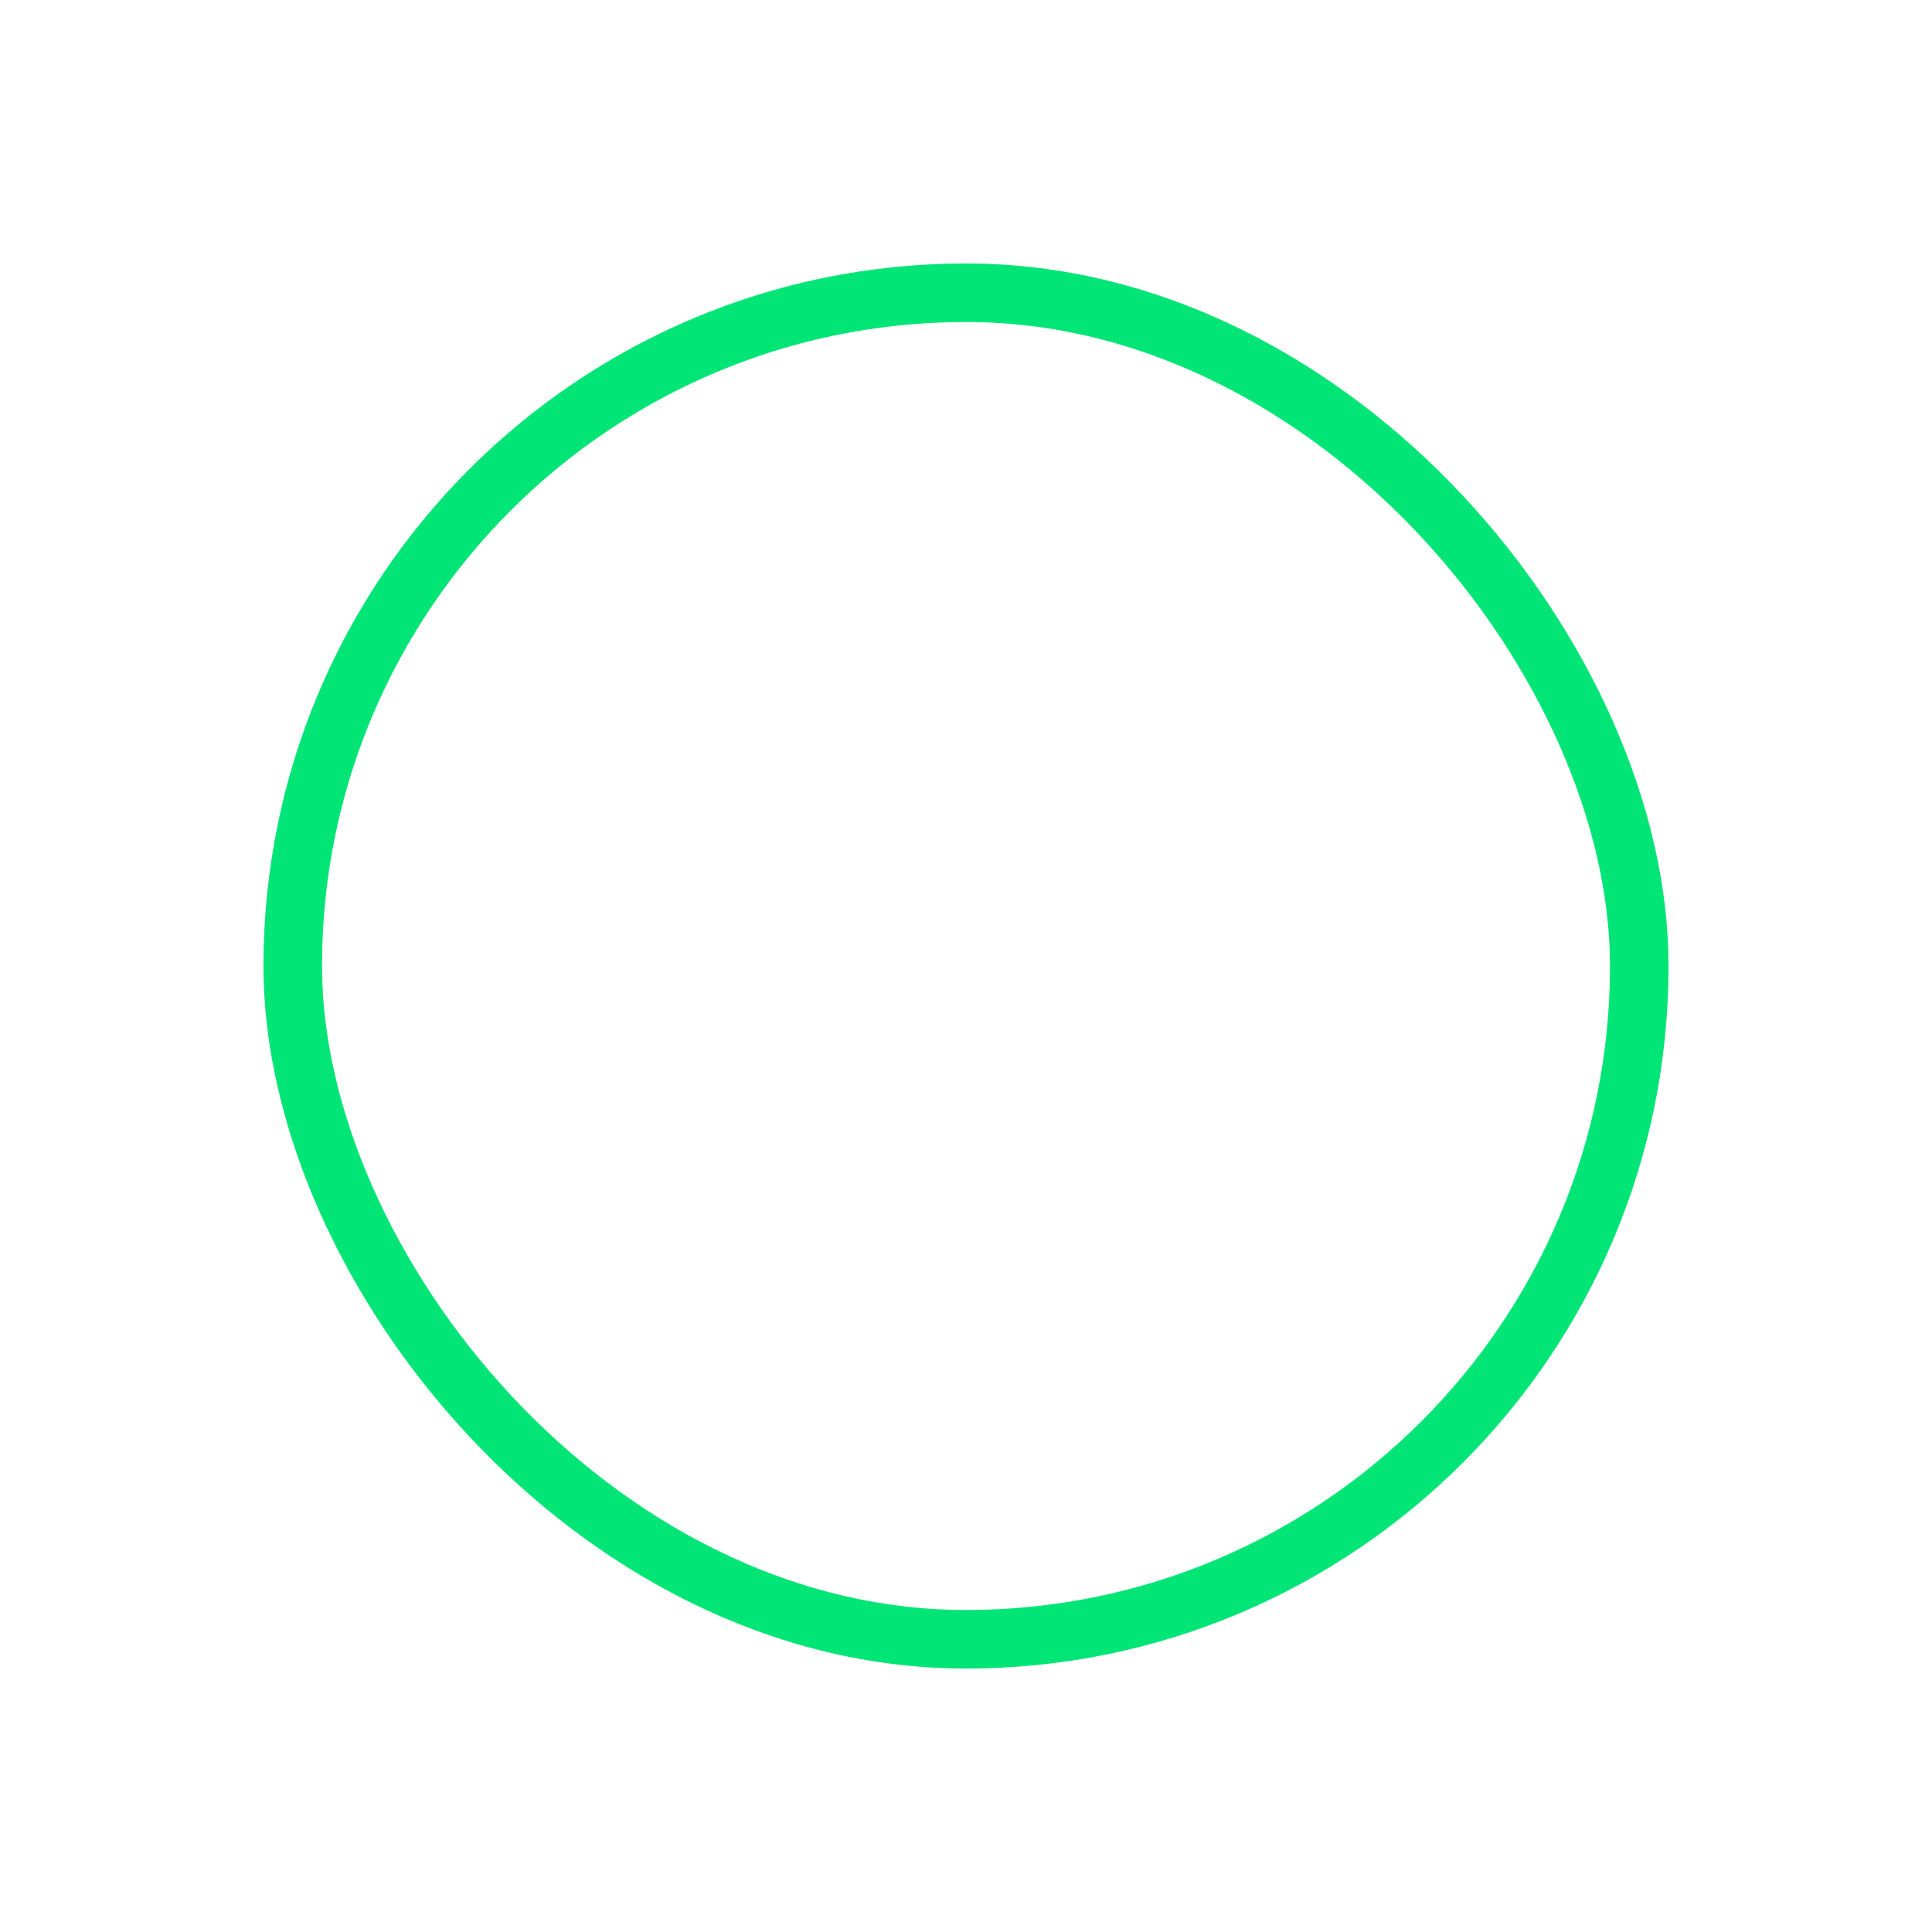 <svg xmlns="http://www.w3.org/2000/svg" xmlns:xlink="http://www.w3.org/1999/xlink" width="66" height="66" viewBox="0 0 66 66">
  <defs>
    <filter id="_Elevation" x="0" y="0" width="66" height="66" filterUnits="userSpaceOnUse">
      <feOffset dy="2" input="SourceAlpha"/>
      <feGaussianBlur stdDeviation="3" result="blur"/>
      <feFlood flood-opacity="0.122"/>
      <feComposite operator="in" in2="blur"/>
      <feComposite in="SourceGraphic"/>
    </filter>
  </defs>
  <g id="Icon_Carrousel_Arrow_White" transform="translate(9 7)">
    <g transform="matrix(1, 0, 0, 1, -9, -7)" filter="url(#_Elevation)">
      <g id="_Elevation-2" data-name="☁️ Elevation" transform="translate(9 7)" fill="none" stroke="#00e575" stroke-miterlimit="10" stroke-width="2">
        <rect width="48" height="48" rx="24" stroke="none"/>
        <rect x="1" y="1" width="46" height="46" rx="23" fill="none"/>
      </g>
    </g>
    <path id="collapse-arrow" d="M13.094,6.471l9.859,9.859,3.235-3.235L13.094,0,0,13.094,3.235,16.33Z" transform="translate(33.406 11.441) rotate(90)" fill="#fff"/>
  </g>
</svg>
